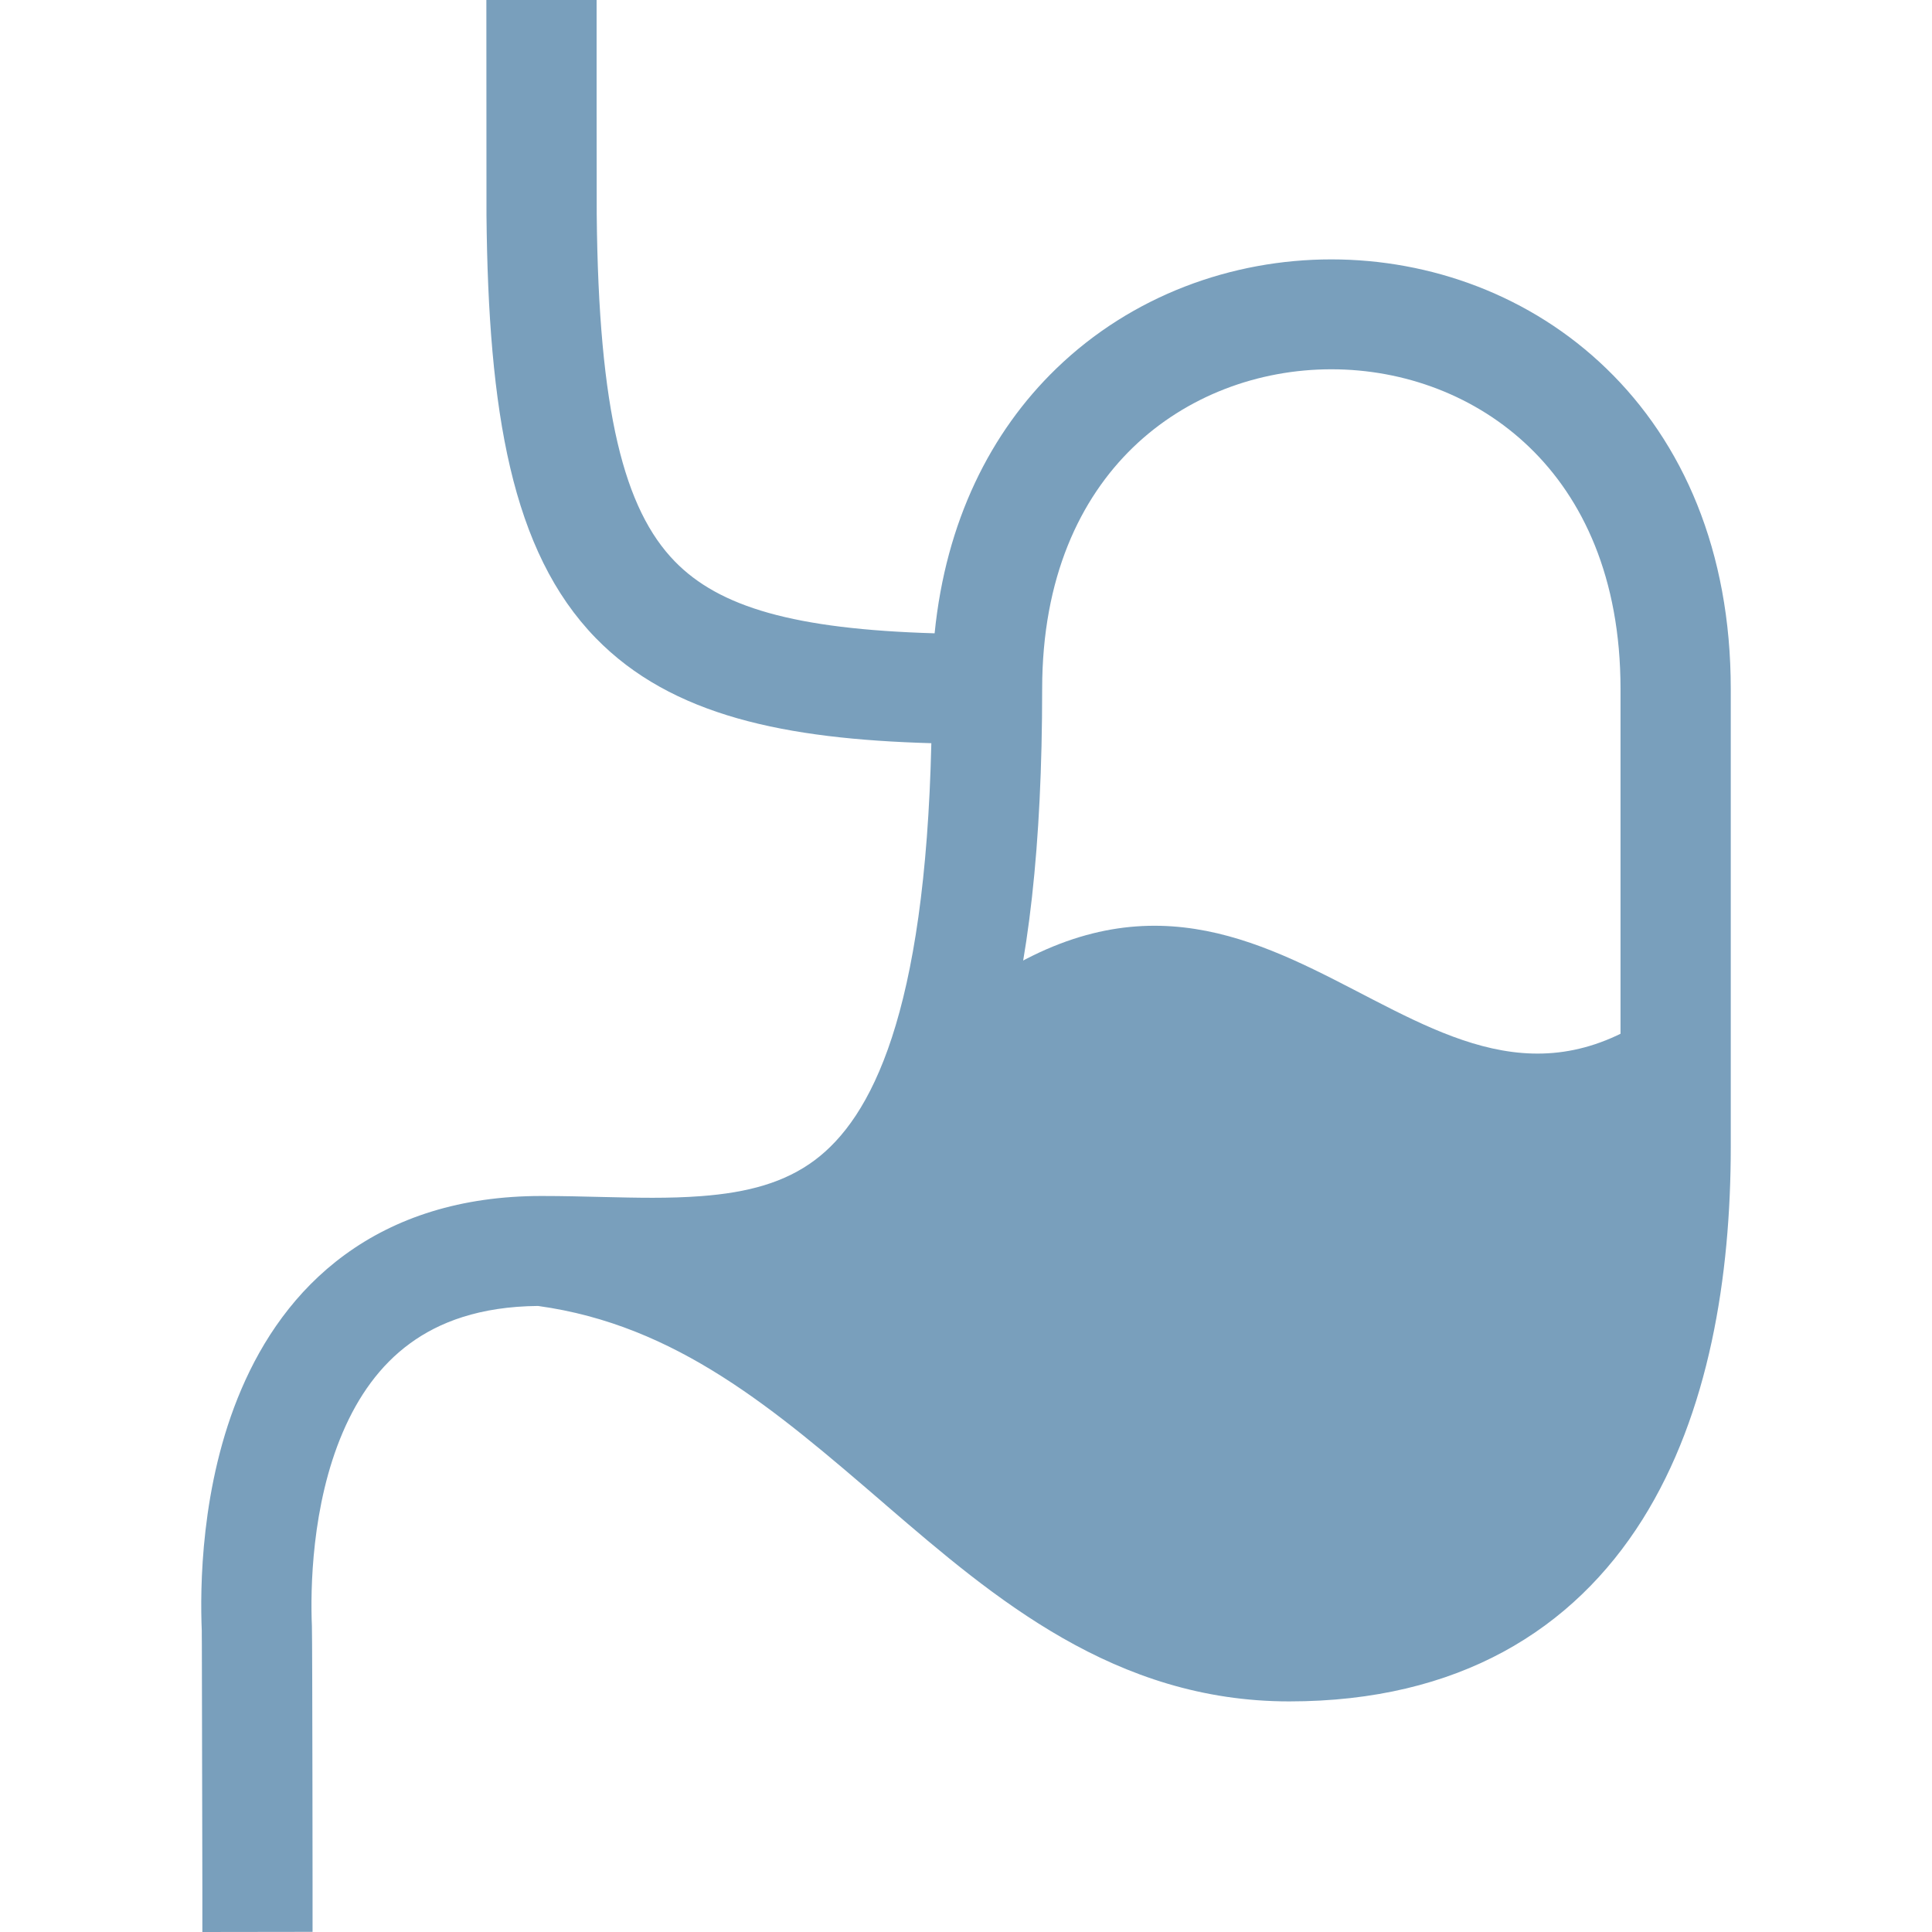 <?xml version="1.0" encoding="UTF-8"?> <svg xmlns="http://www.w3.org/2000/svg" width="50" height="50" viewBox="0 0 50 50" fill="none"> <path fill-rule="evenodd" clip-rule="evenodd" d="M15.44 0C15.44 0.228 15.44 5.336 15.443 5.541C15.491 10.671 16.157 13.187 17.465 14.53C18.615 15.711 20.552 16.283 24.188 16.39C24.477 13.494 25.635 11.184 27.336 9.539C29.294 7.644 31.889 6.713 34.454 6.713C37.022 6.713 39.616 7.644 41.574 9.539C43.55 11.449 44.792 14.255 44.792 17.831V29.682C44.792 33.03 44.234 36.574 42.507 39.325C40.714 42.178 37.749 44.032 33.365 44.032C28.854 44.032 25.722 41.354 22.953 38.973L22.866 38.897C20.048 36.472 17.515 34.293 13.924 33.798C12.413 33.812 11.365 34.216 10.612 34.767C9.829 35.338 9.269 36.14 8.872 37.066C8.059 38.962 8.032 41.145 8.072 42.084C8.079 42.269 8.083 44.285 8.086 46.18L8.089 48.811V49.996L5.237 50V48.814C5.234 46.734 5.229 44.653 5.224 42.573L5.222 42.294V42.202C5.177 41.138 5.181 38.437 6.248 35.95C6.79 34.684 7.63 33.418 8.926 32.472C10.237 31.515 11.918 30.952 14.014 30.952C14.577 30.952 15.098 30.966 15.592 30.978C16.494 30.999 17.31 31.019 18.141 30.956C19.356 30.865 20.309 30.605 21.086 30.025C22.55 28.93 23.94 26.249 24.103 19.234C20.326 19.126 17.381 18.529 15.417 16.512C13.236 14.269 12.639 10.647 12.59 5.567L12.587 0H15.44ZM20.523 33.421C22.006 34.395 23.311 35.522 24.528 36.57L24.817 36.819C27.684 39.286 30.056 41.186 33.365 41.186C36.8 41.186 38.836 39.81 40.089 37.814C41.406 35.717 41.939 32.797 41.939 29.682V17.831C41.939 14.943 40.955 12.901 39.587 11.58C38.204 10.243 36.343 9.557 34.456 9.557C32.568 9.557 30.705 10.243 29.321 11.58C27.956 12.902 26.971 14.943 26.971 17.831C26.971 25.923 25.563 30.232 22.796 32.3C22.113 32.808 21.342 33.187 20.523 33.421Z" fill="#799FBC"></path> <path d="M43.599 25.613C37.126 31.343 33.35 19.882 25.26 25.613L23.102 30.025L17.708 32.782C17.708 32.782 27.957 42.708 33.89 42.708C39.824 42.708 44.677 37.194 43.599 25.613Z" fill="#799FBC"></path> </svg> 